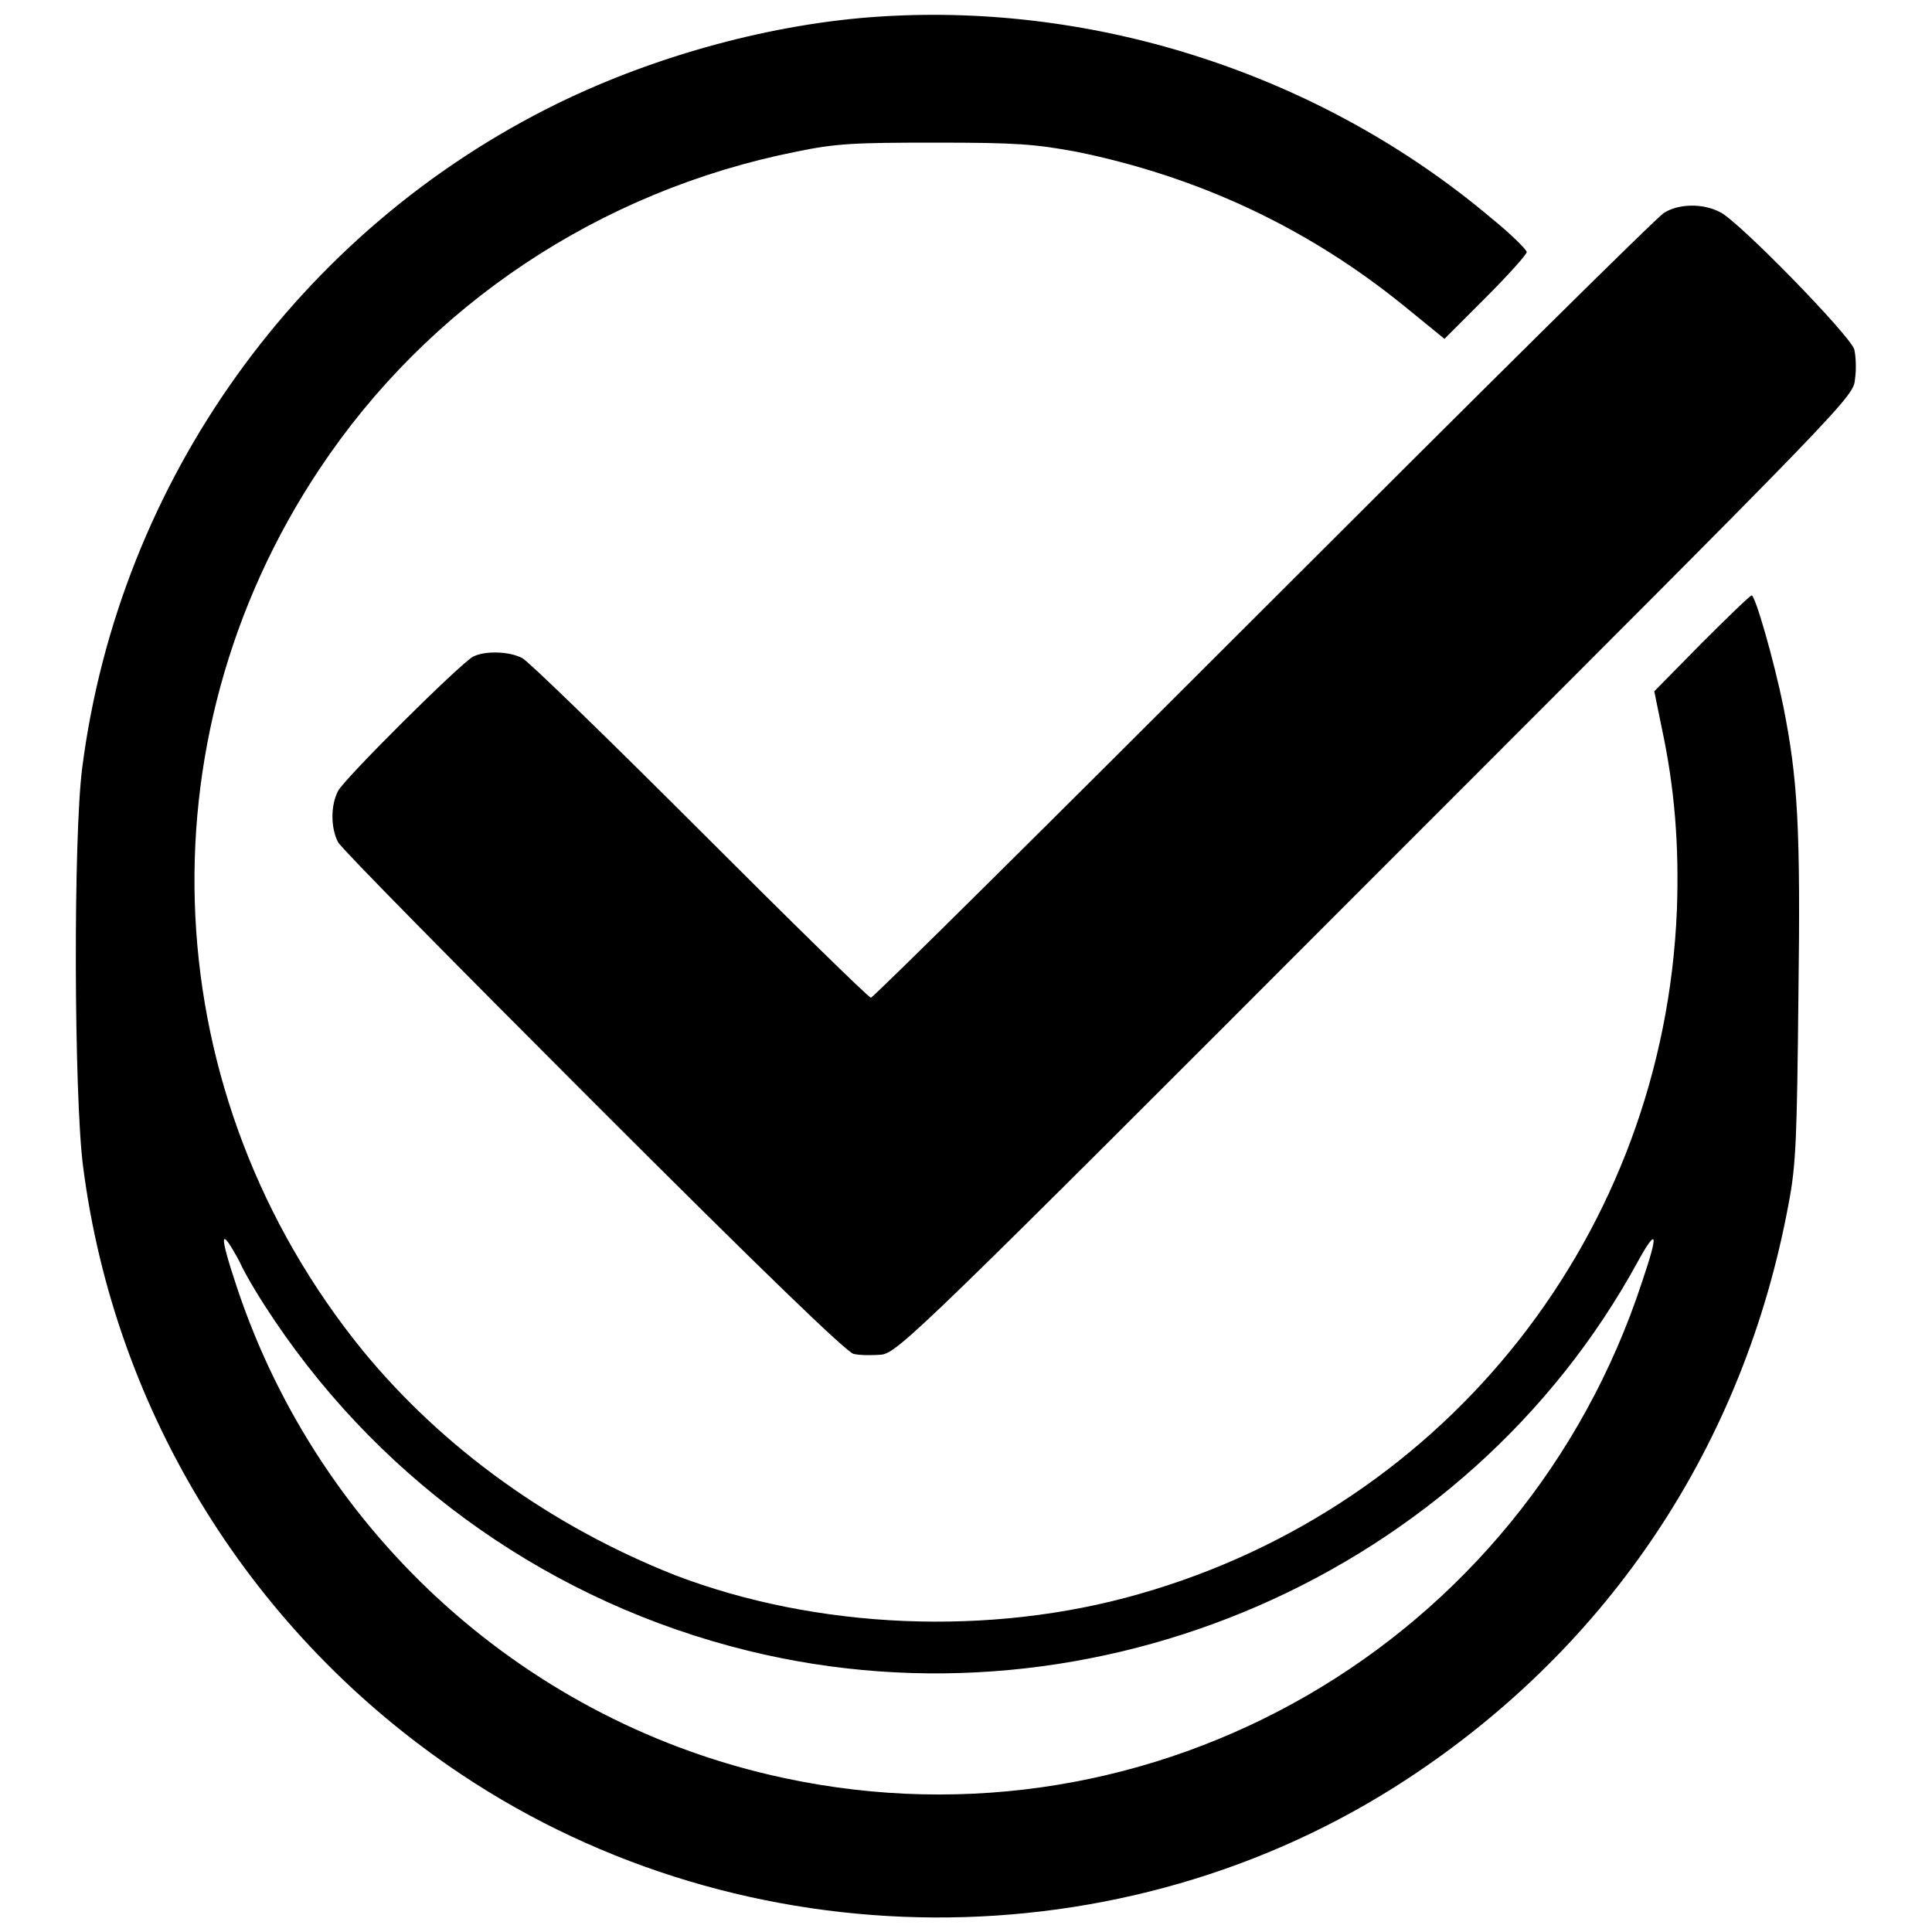 <?xml version="1.0" encoding="utf-8"?>
<!-- Svg Vector Icons : http://www.onlinewebfonts.com/icon -->
<!DOCTYPE svg PUBLIC "-//W3C//DTD SVG 1.1//EN" "http://www.w3.org/Graphics/SVG/1.1/DTD/svg11.dtd">
<svg version="1.1" xmlns="http://www.w3.org/2000/svg" xmlns:xlink="http://www.w3.org/1999/xlink" x="0px" y="0px" viewBox="0 0 256 256" enable-background="new 0 0 256 256" xml:space="preserve">
<g><g><g><path fill="#000000" d="M116.5,2.2c-14,0.9-29.5,5.1-42.6,11.5c-34.3,16.8-58.1,50-63,88c-1.2,9.1-1.1,43.4,0.1,52.8c4.2,32.8,22.5,62.2,50.1,80.6c37.6,25.1,87.8,25.3,125.4,0.6c26.8-17.6,44.6-44.3,50.5-76.2c1-5.2,1.1-8.7,1.3-27.5c0.3-22.6-0.1-28.8-2-38.4c-1.2-5.9-3.7-14.7-4.2-14.7c-0.2,0-3.2,2.9-6.6,6.3l-6.3,6.4l1,4.9c1.7,7.9,2.3,15.5,2,24c-1.7,42.7-30.2,79-71.2,90.7c-19.8,5.7-42.8,4.7-61.6-2.5C73,202.2,58.7,191.9,48.1,179c-27.5-33.8-29.8-80.7-5.8-116.8c14.4-21.7,37.1-36.9,63.2-42.1c5.3-1.1,7.7-1.2,18.5-1.2c10.8,0,13.1,0.2,18.6,1.2c16.2,3.3,30.7,10.1,43.4,20.4l5.4,4.4l5.5-5.5c3-3,5.4-5.7,5.4-6c0-0.3-2.1-2.4-4.7-4.5C175.2,10,145.5,0.3,116.5,2.2z M36.4,175c14.7,21.8,37,37.4,62.6,43.7c46.1,11.4,95.4-10.1,118-51.5c2.6-4.7,2.8-3.9,0.6,2.6c-15.7,48-64.7,76.3-113.7,65.8c-33.8-7.2-61.5-32-72.5-65c-2.4-7.2-2.3-8.3,0.3-3.5C32.7,169.3,34.9,172.8,36.4,175z"/><path fill="#000000" d="M220.5,28.2c-0.9,0.5-24.8,24.2-53.1,52.5c-28.3,28.3-51.7,51.5-52,51.5c-0.3,0-10.5-10-22.6-22.1C80.6,97.9,70,87.6,69.2,87.2c-1.7-0.9-4.9-1-6.5-0.2c-1.7,0.9-17,16.1-17.9,17.8c-1,1.9-1,4.9,0,6.8c0.4,0.8,15.7,16.3,33.8,34.4c22.7,22.7,33.5,33.1,34.5,33.4c0.9,0.2,2.5,0.2,3.7,0.1c2.2-0.3,5.3-3.3,65.5-63.6c63.2-63.2,63.3-63.3,63.5-65.7c0.2-1.3,0.1-3.1-0.1-3.9c-0.5-1.8-15.4-17.1-17.8-18.2C225.6,26.9,222.4,27,220.5,28.2z"/></g></g></g>
</svg>